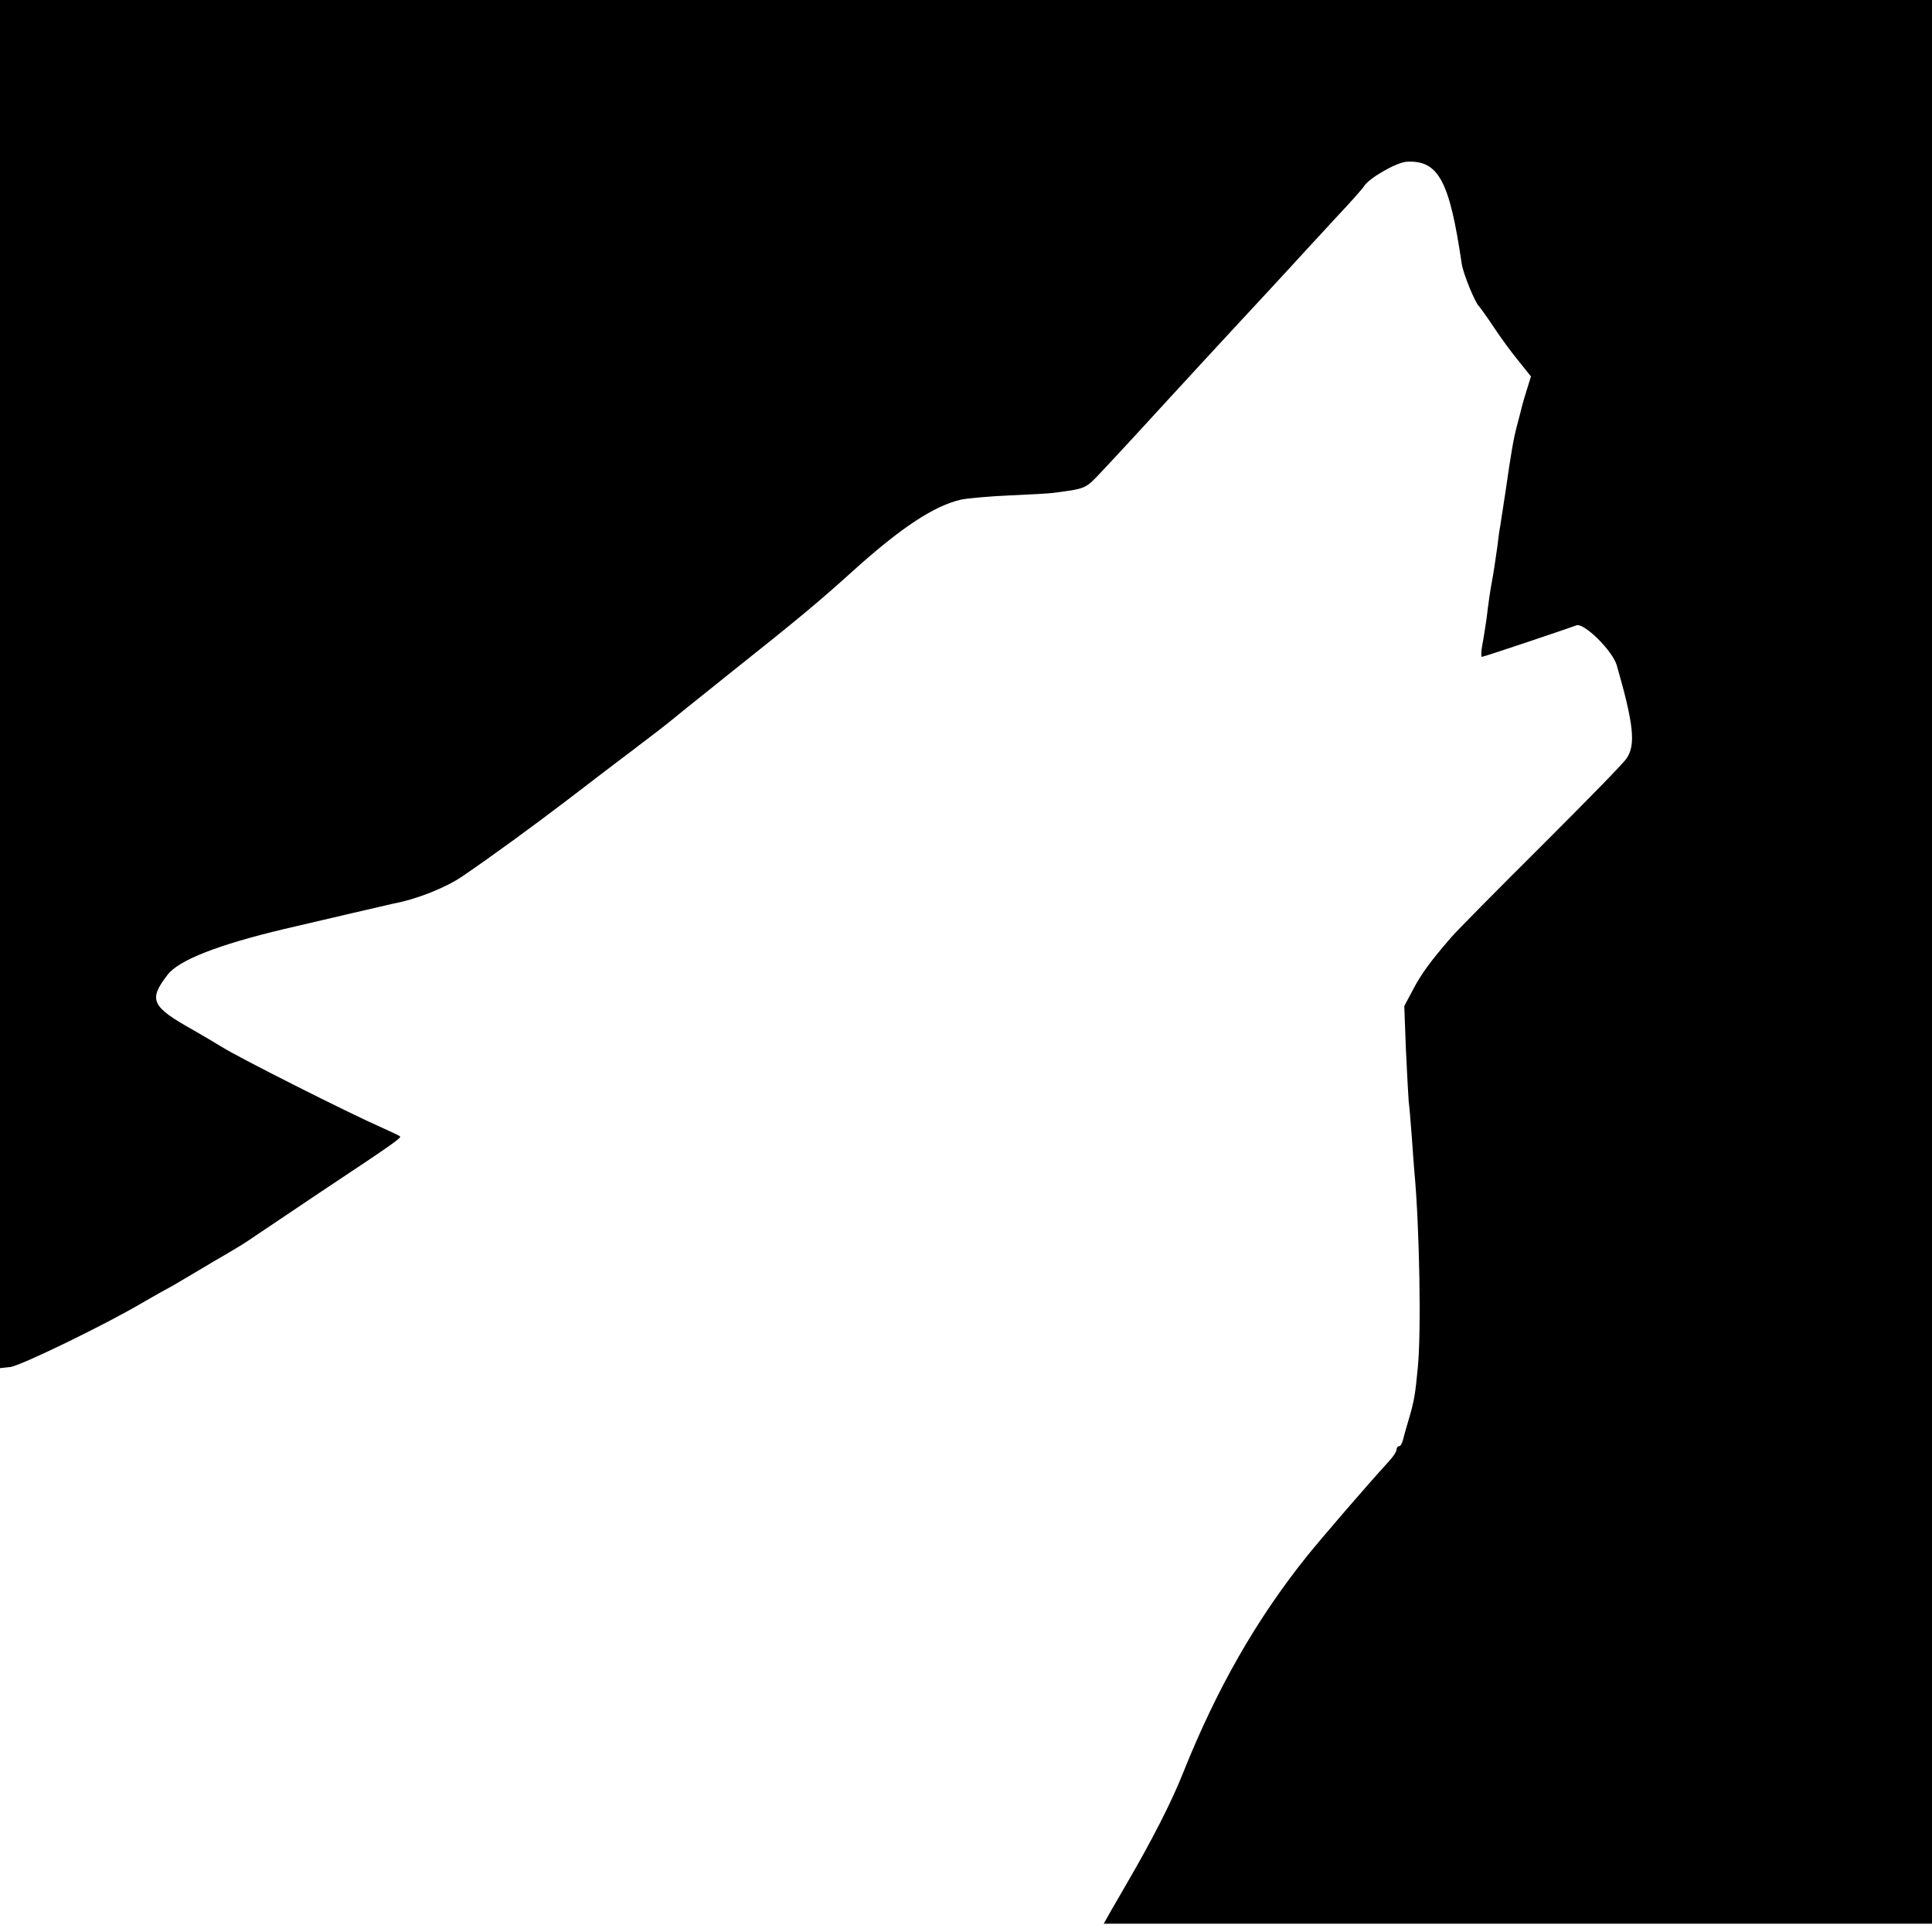<?xml version="1.0" standalone="no"?>
<!DOCTYPE svg PUBLIC "-//W3C//DTD SVG 20010904//EN"
 "http://www.w3.org/TR/2001/REC-SVG-20010904/DTD/svg10.dtd">
<svg version="1.0" xmlns="http://www.w3.org/2000/svg"
 width="700pt" height="700pt" viewBox="0 0 700 700"
 preserveAspectRatio="xMidYMid meet">
<g transform="translate(0,700) scale(0.1,-0.1)"
fill="#000000" stroke="none">
<path d="M0 4521 l0 -2478 37 4 c37 4 352 157 486 237 40 23 79 45 87 49 8 4
24 13 35 20 12 7 70 41 130 77 61 35 115 68 120 72 6 4 125 84 265 178 271
180 296 198 289 203 -2 2 -33 17 -69 33 -114 50 -513 251 -575 290 -33 20 -80
48 -105 62 -152 85 -163 109 -93 200 40 53 183 109 423 166 153 36 377 88 395
92 86 16 190 58 249 98 107 73 251 178 381 277 66 51 174 133 240 183 66 50
122 93 125 96 3 3 106 86 230 185 243 193 323 260 440 366 174 157 295 237
393 259 26 5 105 12 175 15 70 3 141 7 157 9 122 16 117 14 178 79 53 56 202
218 252 273 50 55 203 220 225 244 32 34 218 235 254 275 15 17 69 74 119 129
51 54 95 104 99 111 17 29 118 87 155 89 115 6 155 -69 199 -369 5 -36 49
-143 63 -155 3 -3 27 -36 53 -75 25 -38 66 -94 91 -124 l44 -55 -14 -45 c-8
-25 -16 -53 -18 -61 -2 -8 -10 -40 -18 -70 -13 -47 -22 -101 -42 -240 -5 -33
-17 -111 -20 -130 -2 -8 -6 -37 -9 -65 -8 -56 -14 -98 -21 -135 -6 -32 -12
-73 -19 -132 -4 -26 -10 -68 -15 -93 -5 -25 -5 -45 -2 -45 7 0 313 103 342
114 27 12 132 -92 147 -145 61 -212 69 -287 36 -336 -9 -16 -149 -158 -309
-318 -160 -159 -307 -308 -326 -330 -77 -89 -109 -133 -139 -190 l-32 -60 6
-160 c4 -88 9 -172 10 -186 2 -14 7 -70 11 -125 4 -54 8 -115 10 -134 18 -194
25 -577 12 -705 -9 -95 -13 -121 -32 -185 -9 -30 -19 -65 -22 -78 -3 -12 -9
-22 -14 -22 -5 0 -9 -6 -9 -12 0 -7 -12 -26 -28 -43 -76 -83 -245 -279 -298
-345 -183 -229 -325 -478 -446 -780 -42 -107 -115 -249 -203 -400 -17 -30 -44
-76 -59 -102 l-27 -48 1501 0 1500 0 0 3485 0 3485 -3500 0 -3500 0 0 -2479z"/>
</g>
</svg>
